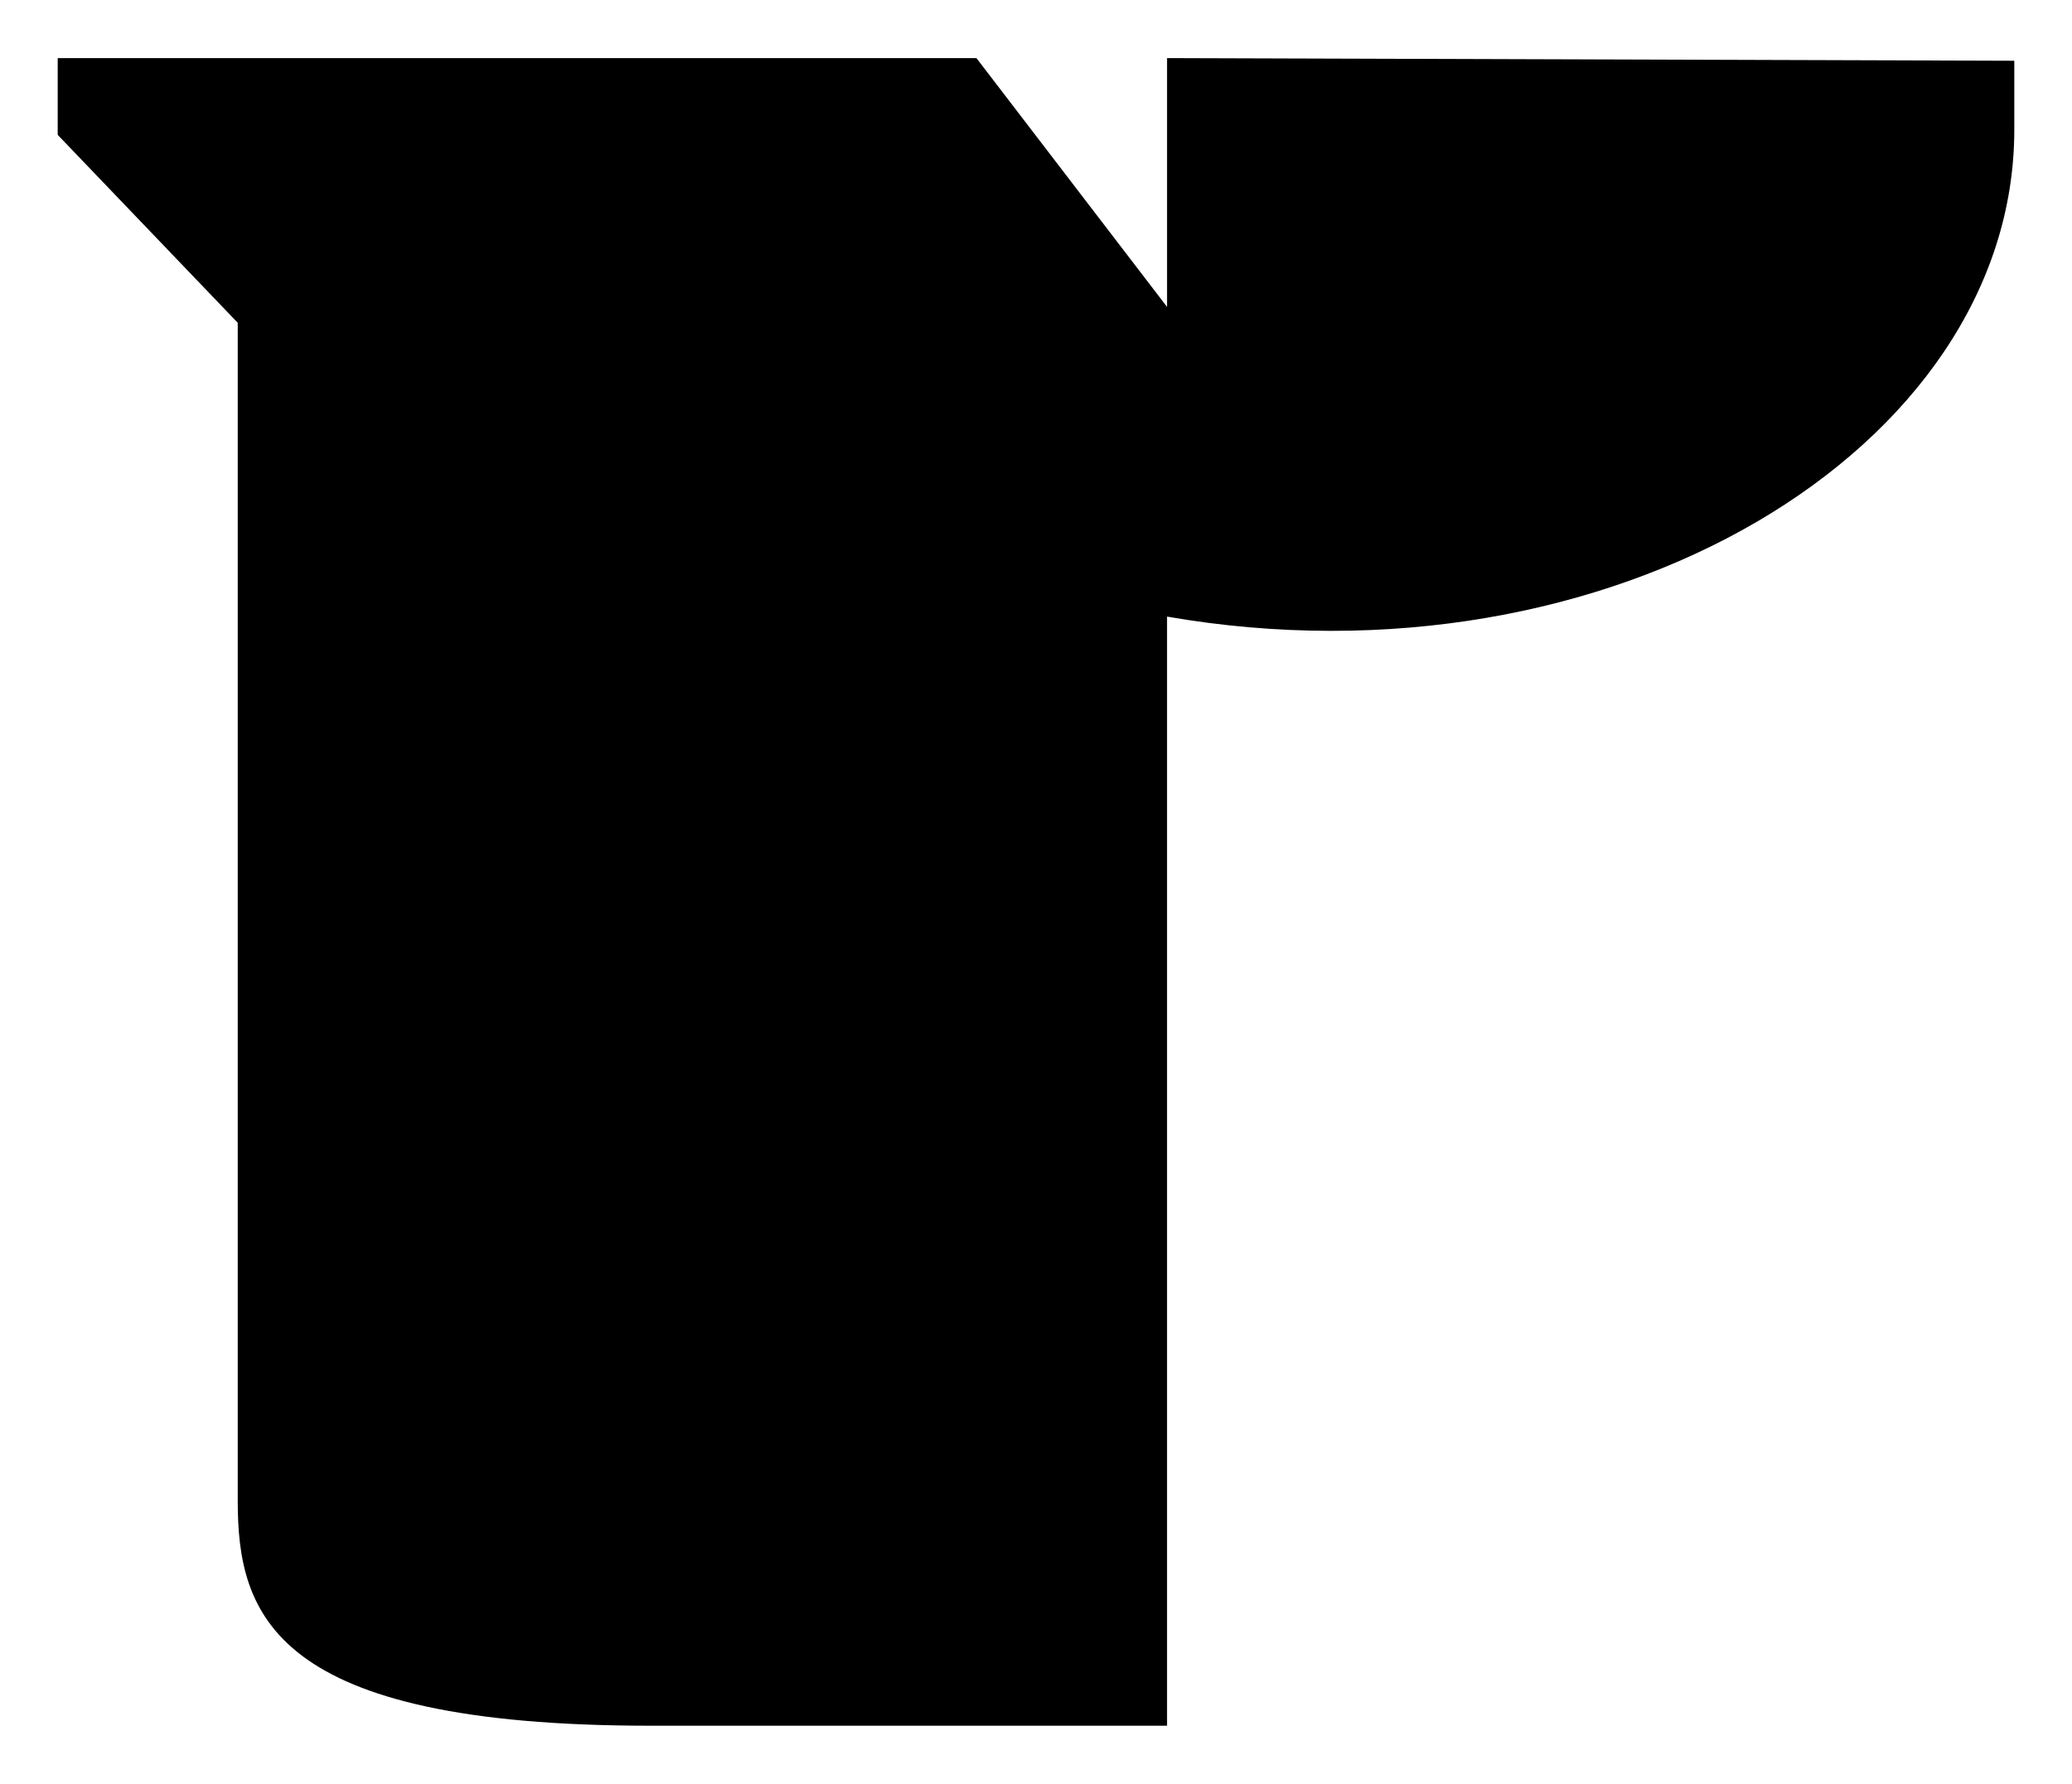 <?xml version="1.0" encoding="iso-8859-1"?>
<!-- Generator: Adobe Illustrator 23.0.1, SVG Export Plug-In . SVG Version: 6.00 Build 0)  -->
<svg version="1.1" id="Layer_1" xmlns="http://www.w3.org/2000/svg" xmlns:xlink="http://www.w3.org/1999/xlink" x="0px" y="0px"
	 width="144px" height="124px" viewBox="0 0 144 124" enable-background="new 0 0 144 124" xml:space="preserve">
<path d="M139.99,4.223v4.784c0,22.265-28.153,39.192-58.882,33.856v77.099H45.227c-26.313,0-28.705-7.729-28.705-15.641V22.438
	L4.01,9.374V4.038h63.85l13.249,17.297V4.038L139.99,4.223z"/>
<g>
</g>
<g>
</g>
<g>
</g>
<g>
</g>
<g>
</g>
<g>
</g>
<g>
</g>
<g>
</g>
<g>
</g>
<g>
</g>
<g>
</g>
<g>
</g>
<g>
</g>
<g>
</g>
<g>
</g>
</svg>
